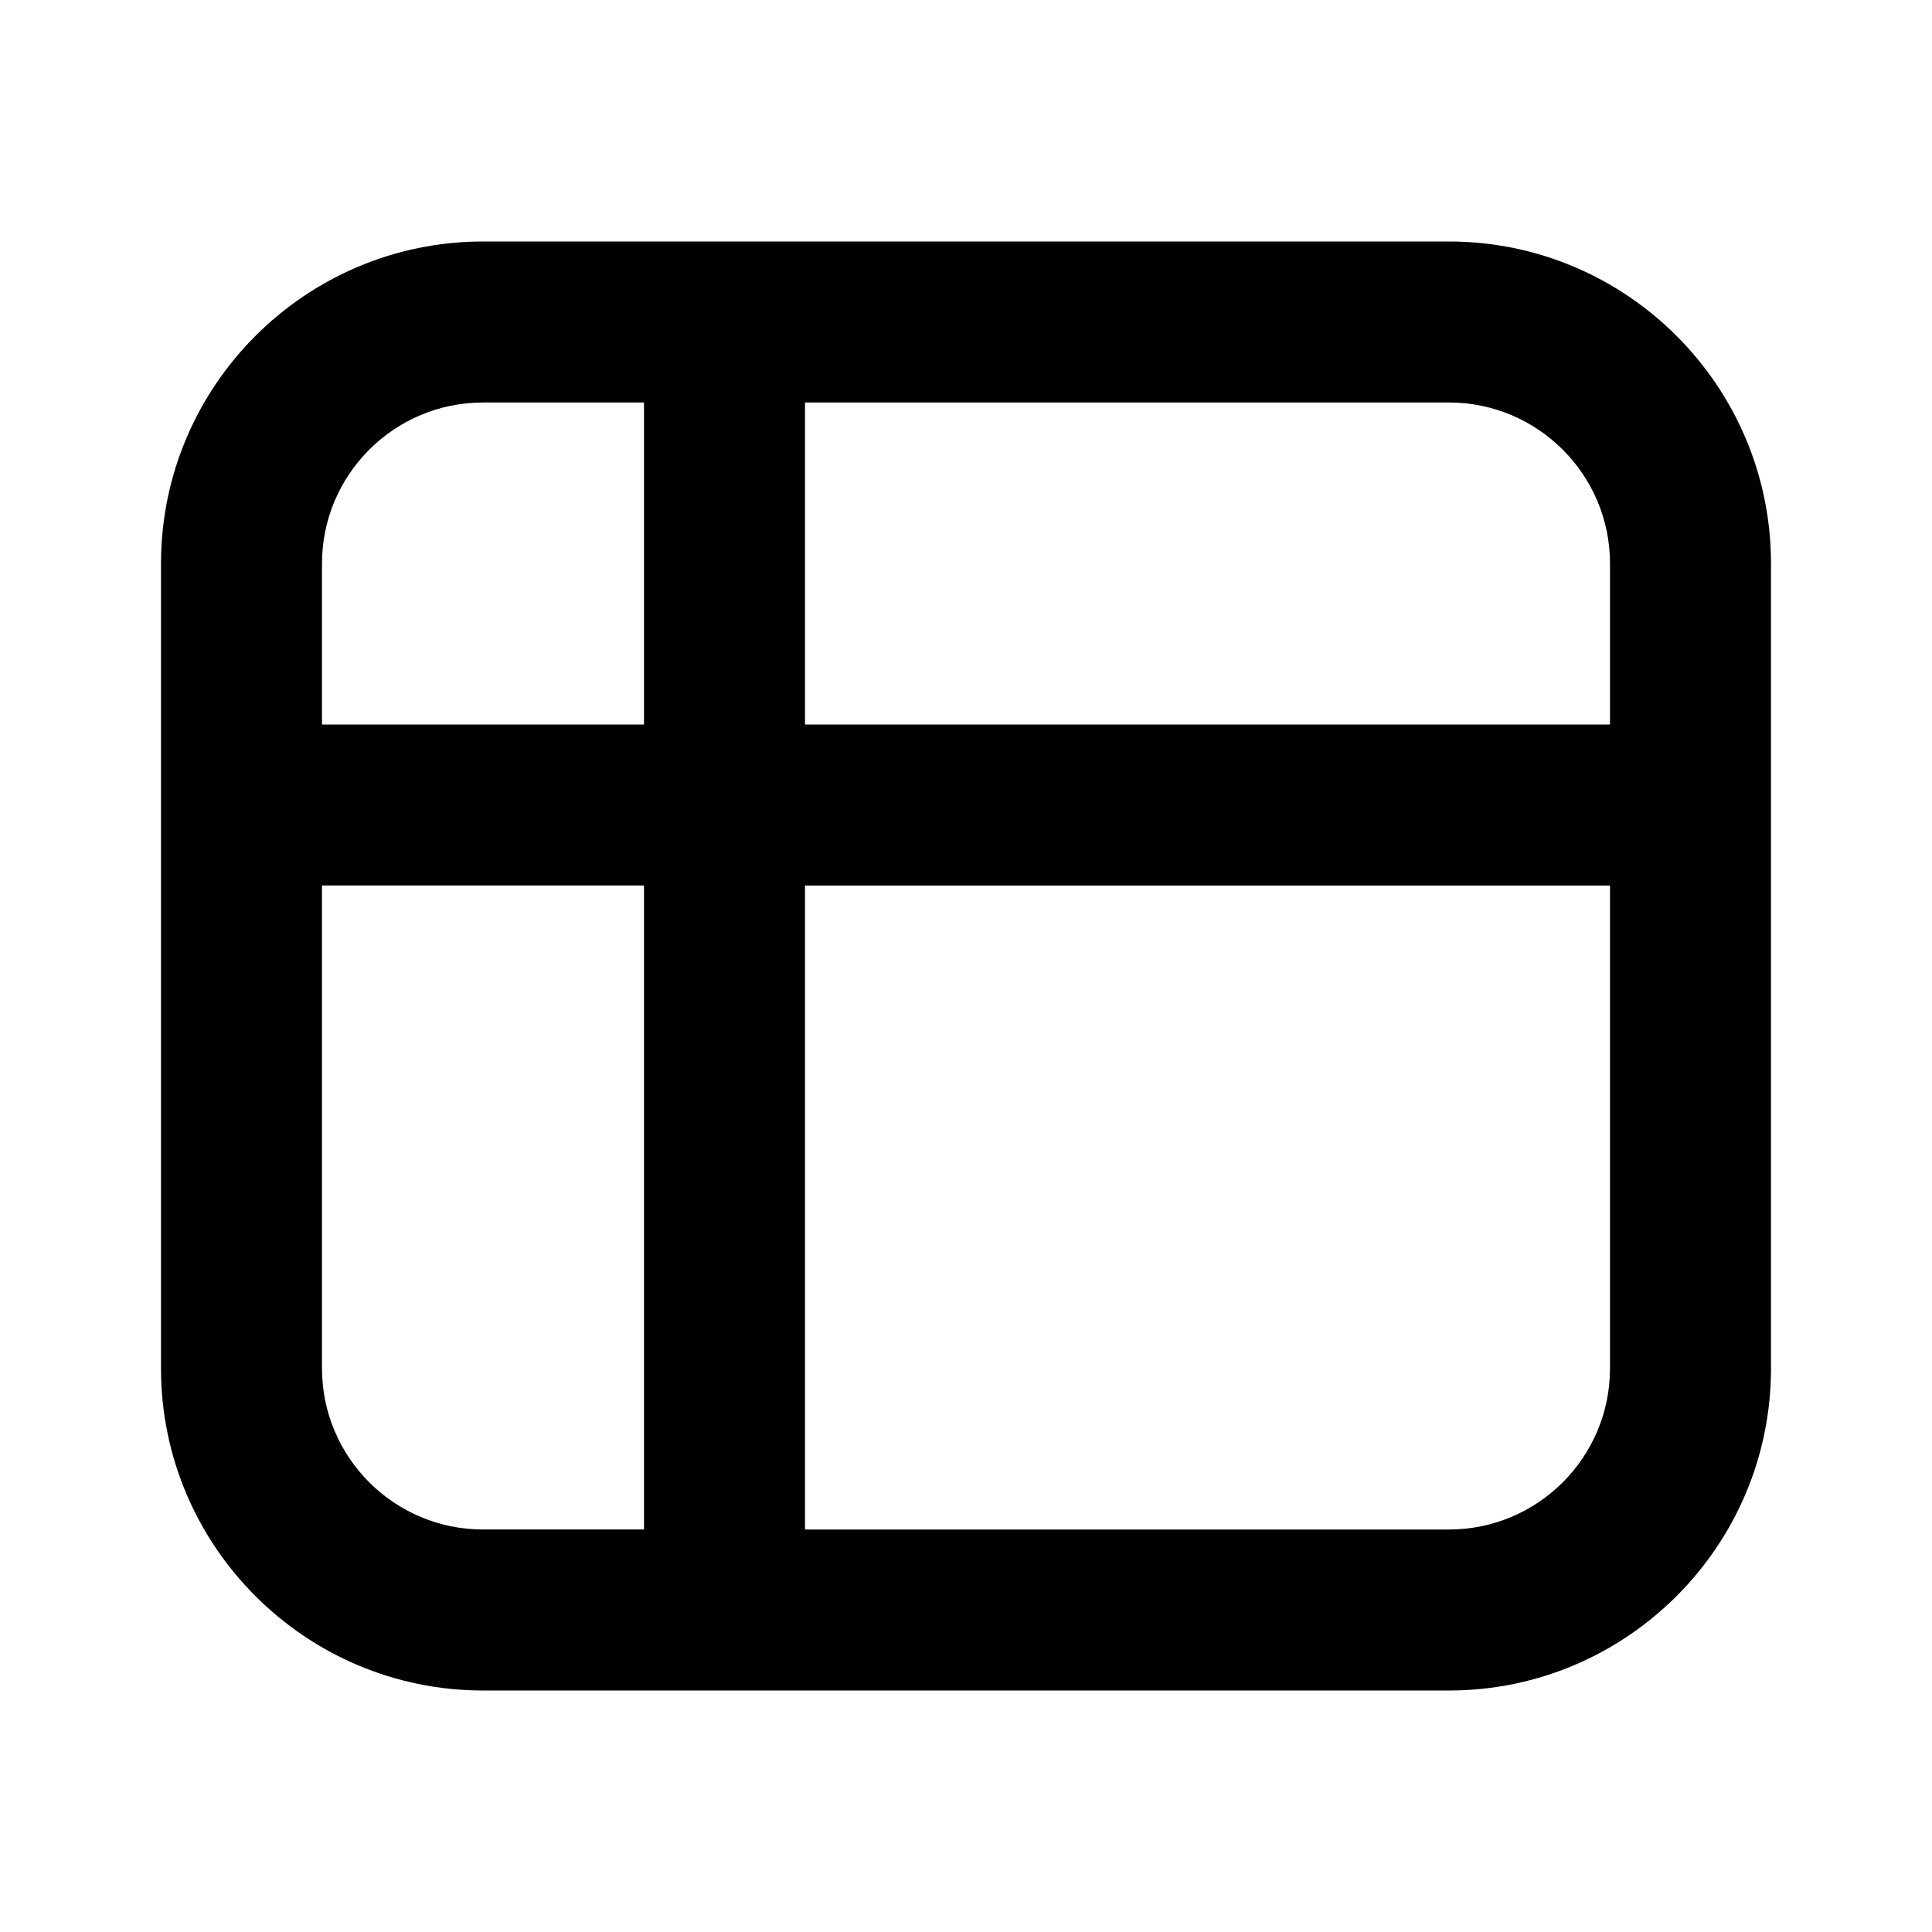 <?xml version="1.0" encoding="utf-8"?>
<!-- Generator: Adobe Illustrator 28.0.0, SVG Export Plug-In . SVG Version: 6.00 Build 0)  -->
<svg version="1.1" id="Layer_1" xmlns="http://www.w3.org/2000/svg" xmlns:xlink="http://www.w3.org/1999/xlink" x="0px" y="0px"
	 width="1440px" height="1440px" viewBox="0 0 144 144" style="enable-background:new 0 0 144 144;" xml:space="preserve">
<style type="text/css">
	.st0{fill:#FFFFFF;}
	.st1{fill:#FCEE21;}
	.st2{stroke:#000000;stroke-width:12;stroke-miterlimit:10;}
	.st3{fill:none;stroke:#FFFFFF;stroke-width:12;stroke-linecap:round;stroke-miterlimit:10;}
	.st4{fill:none;stroke:#000000;stroke-width:12;stroke-linecap:round;stroke-miterlimit:10;}
	.st5{fill:none;stroke:#000000;stroke-width:12;stroke-miterlimit:10;}
	.st6{fill:none;stroke:#000000;stroke-width:12;stroke-linecap:round;stroke-linejoin:round;stroke-miterlimit:10;}
	.st7{fill:none;stroke:#FFFFFF;stroke-width:12;stroke-linecap:round;stroke-linejoin:round;stroke-miterlimit:10;}
	.st8{stroke:#000000;stroke-width:12;stroke-linecap:round;stroke-linejoin:round;stroke-miterlimit:10;}
</style>
<rect y="0" class="st0" width="144" height="144"/>
<path d="M108,18h-72c-13.233,0-24,10.767-24,24v60c0,13.233,10.767,24,24,24h72
	c13.233,0,24-10.767,24-24V42C132,28.767,121.234,18,108,18z
	 M120,42v12H60v-24h48C114.617,30,120,35.383,120,42z
	 M36,30h12v24h-24v-12C24,35.383,29.383,30,36,30z M24,102
	v-36h24v48h-12C29.383,114,24,108.617,24,102z M108,114H60v-48
	h60v36C120,108.617,114.617,114,108,114z"/>
</svg>

